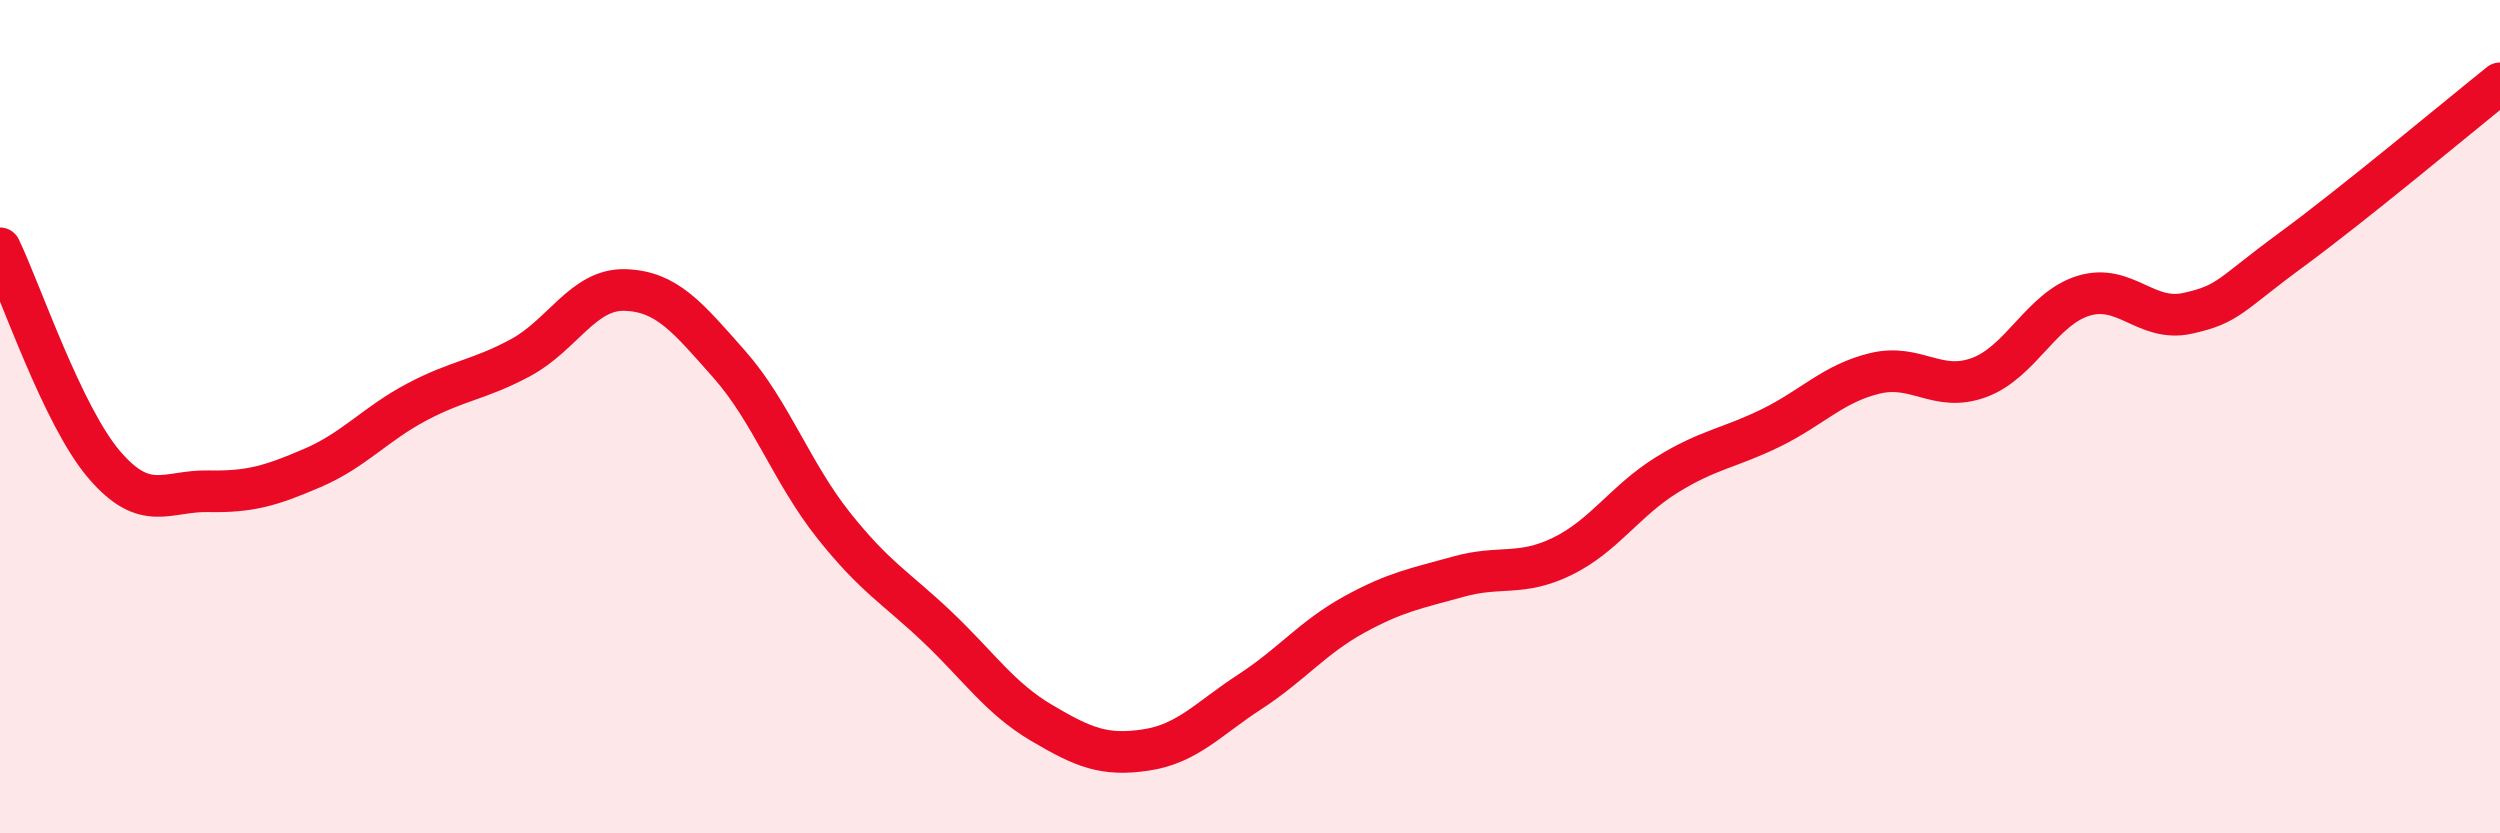 
    <svg width="60" height="20" viewBox="0 0 60 20" xmlns="http://www.w3.org/2000/svg">
      <path
        d="M 0,5.96 C 0.5,7 1.5,9.98 2.5,11.15 C 3.5,12.32 4,11.77 5,11.79 C 6,11.81 6.5,11.66 7.5,11.23 C 8.5,10.8 9,10.18 10,9.65 C 11,9.12 11.5,9.12 12.5,8.58 C 13.5,8.04 14,6.93 15,6.96 C 16,6.99 16.5,7.61 17.5,8.74 C 18.5,9.87 19,11.34 20,12.6 C 21,13.86 21.5,14.1 22.5,15.05 C 23.5,16 24,16.76 25,17.35 C 26,17.94 26.5,18.15 27.5,18 C 28.5,17.85 29,17.25 30,16.6 C 31,15.95 31.5,15.3 32.5,14.75 C 33.5,14.2 34,14.12 35,13.84 C 36,13.56 36.5,13.84 37.5,13.35 C 38.5,12.86 39,12.02 40,11.4 C 41,10.78 41.5,10.76 42.5,10.27 C 43.5,9.78 44,9.2 45,8.96 C 46,8.72 46.5,9.43 47.5,9.06 C 48.5,8.69 49,7.41 50,7.1 C 51,6.79 51.5,7.74 52.5,7.52 C 53.5,7.3 53.5,7.09 55,5.99 C 56.5,4.89 59,2.8 60,2L60 20L0 20Z"
        fill="#EB0A25"
        opacity="0.1"
        stroke-linecap="round"
        stroke-linejoin="round"
      />
      <path
        d="M 0,5.96 C 0.5,7 1.5,9.98 2.5,11.15 C 3.5,12.32 4,11.77 5,11.79 C 6,11.81 6.5,11.66 7.5,11.23 C 8.5,10.8 9,10.18 10,9.65 C 11,9.12 11.5,9.12 12.5,8.58 C 13.5,8.04 14,6.93 15,6.96 C 16,6.99 16.5,7.61 17.5,8.74 C 18.5,9.87 19,11.34 20,12.6 C 21,13.86 21.5,14.1 22.5,15.05 C 23.5,16 24,16.76 25,17.35 C 26,17.94 26.5,18.15 27.5,18 C 28.5,17.85 29,17.25 30,16.6 C 31,15.95 31.5,15.3 32.5,14.75 C 33.5,14.2 34,14.12 35,13.84 C 36,13.56 36.5,13.84 37.5,13.35 C 38.5,12.86 39,12.02 40,11.4 C 41,10.78 41.5,10.76 42.5,10.27 C 43.5,9.78 44,9.2 45,8.96 C 46,8.72 46.5,9.43 47.5,9.06 C 48.5,8.69 49,7.41 50,7.1 C 51,6.79 51.5,7.74 52.5,7.52 C 53.5,7.3 53.5,7.09 55,5.99 C 56.5,4.89 59,2.8 60,2"
        stroke="#EB0A25"
        stroke-width="1"
        fill="none"
        stroke-linecap="round"
        stroke-linejoin="round"
      />
    </svg>
  